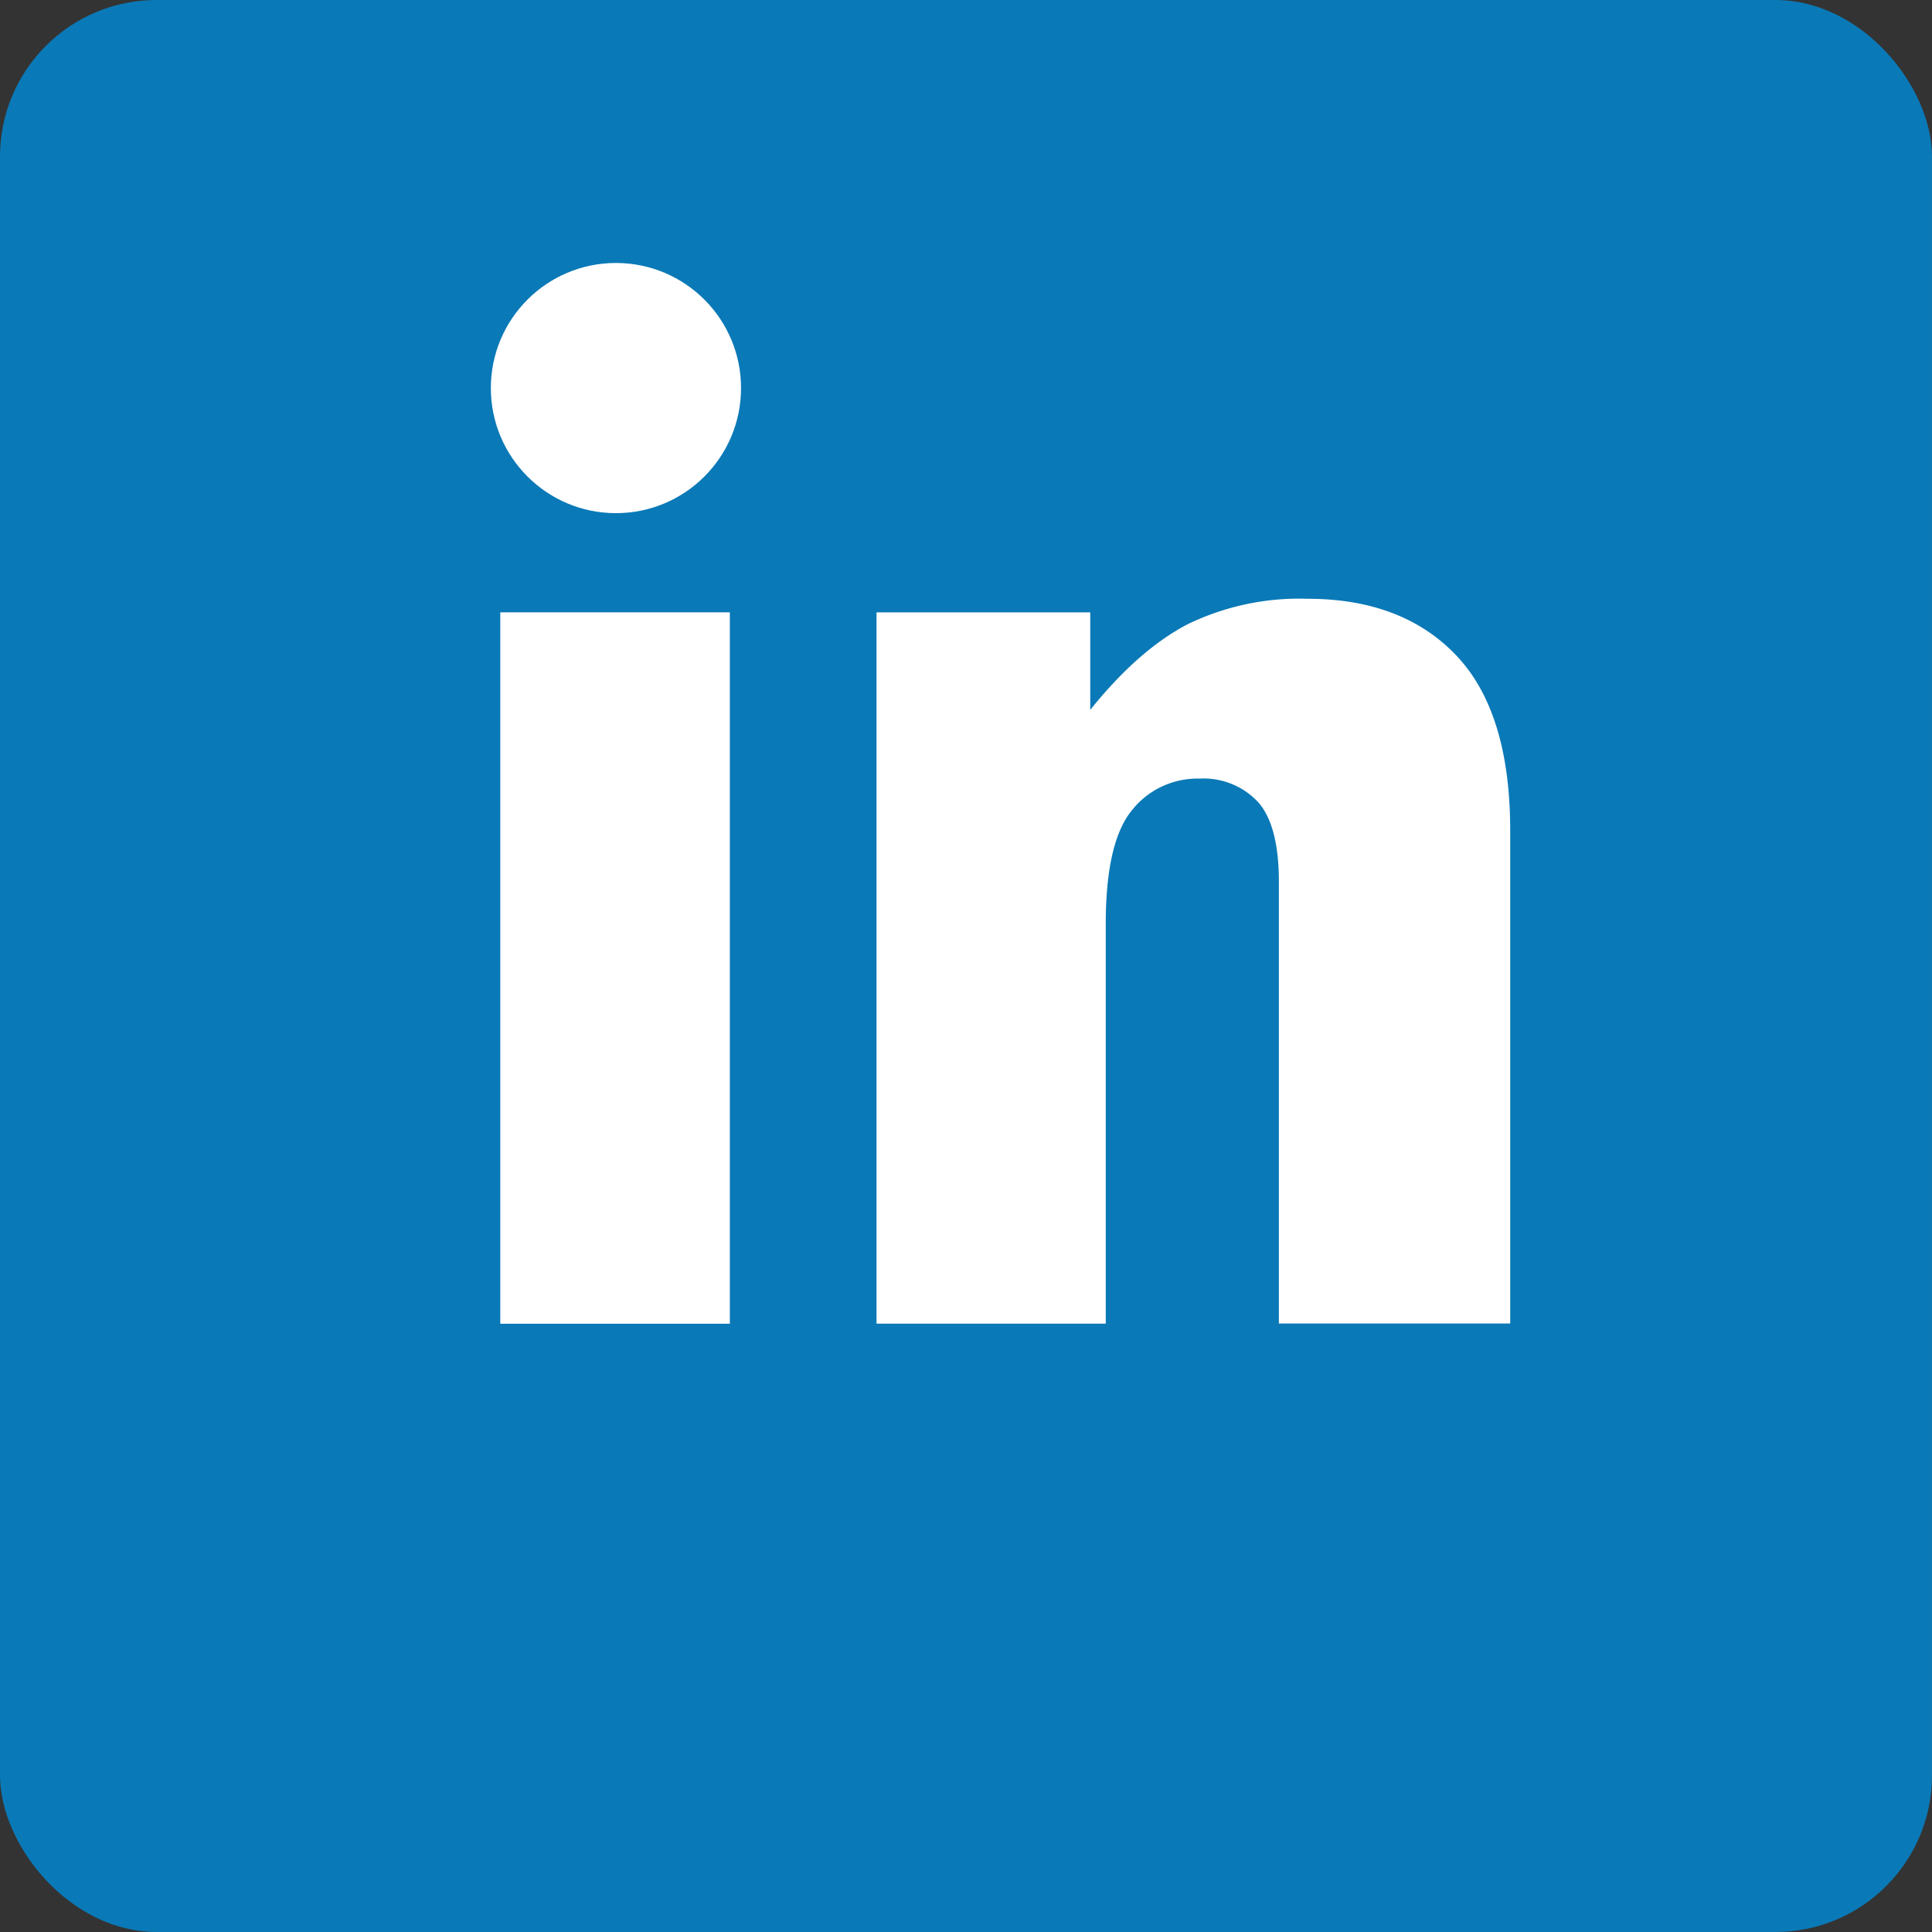 <svg xmlns="http://www.w3.org/2000/svg" viewBox="0 0 241.71 241.71"><rect x="0" y="0" width="241.71" height="241.71" fill="#333333" stroke="none"/><title>Asset 86</title><g id="Layer_2" data-name="Layer 2"><g id="Layer_1-2" data-name="Layer 1"><rect width="241.71" height="241.71" rx="19.59" fill="#0a79b7"/><path d="M62.59,76.61H91.31v89H62.59Z" fill="#fff"/><path d="M109.66,76.61H136.4v12.2q6-7.47,12.14-10.69a32,32,0,0,1,15-3.21q11.92,0,18.66,7.1t6.74,21.91v61.66H160V110.34q0-7.07-2.61-10a9.33,9.33,0,0,0-7.34-2.93,10.46,10.46,0,0,0-8.47,4q-3.24,4-3.24,14.19v50H109.66Z" fill="#fff"/><circle cx="77.06" cy="48.55" r="15.65" fill="#fff"/></g></g></svg>